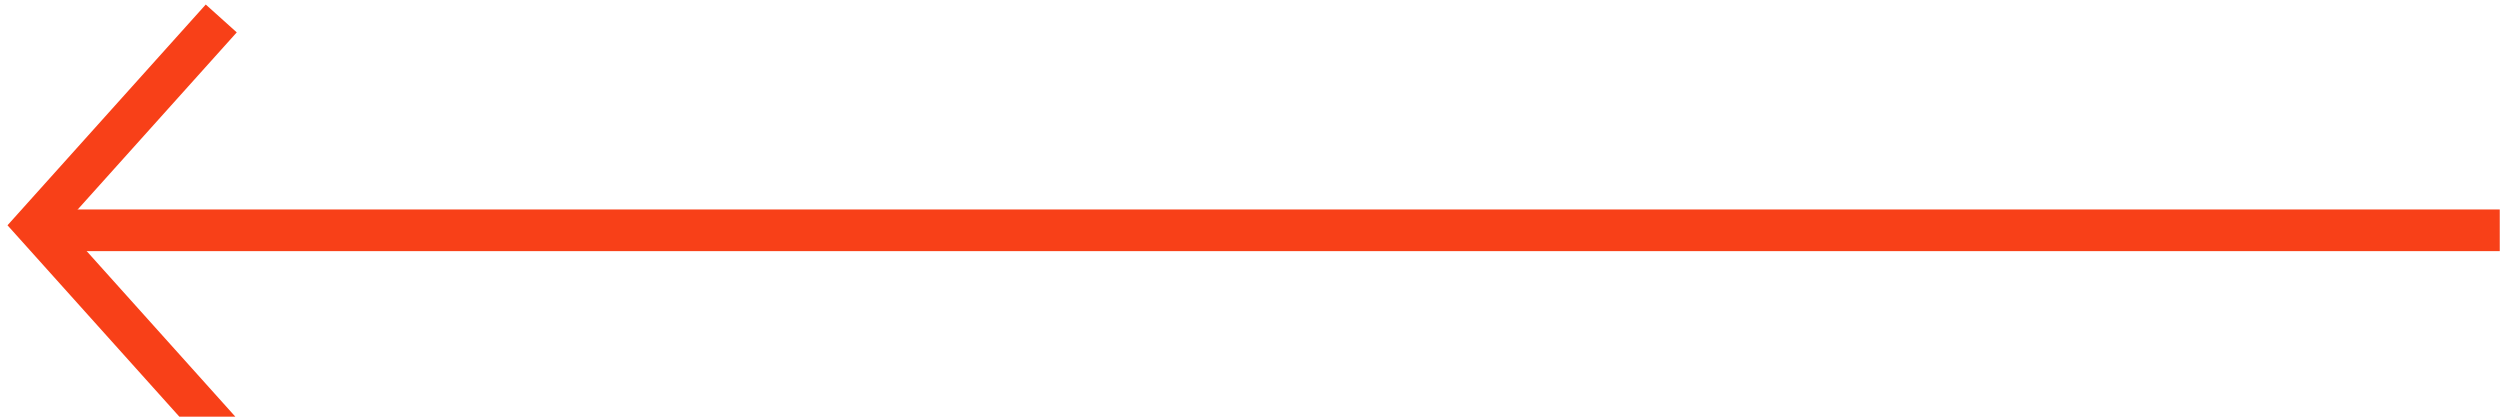 <?xml version="1.0" encoding="UTF-8"?>
<svg width="60px" height="10px" viewBox="0 0 60 10" version="1.1" xmlns="http://www.w3.org/2000/svg" xmlns:xlink="http://www.w3.org/1999/xlink">
  <title>Group 3</title>
  <desc>Created with Sketch.</desc>
  <g id="Advanced-Safety" stroke="none" stroke-width="1" fill="none" fill-rule="evenodd" stroke-linecap="square">
    <g id="Active-Safety-L3-Heritage" transform="translate(-225, -2374)" stroke="#F84018">
      <g id="Group-7" transform="translate(225, 2369)">
        <g id="Group-3" transform="translate(30, 10) rotate(-180) translate(-30, -10) translate(0, 5)">
          <path d="M0.506,4.473 L58.314,4.473" id="Line"></path>
          <polyline id="Line-2-Copy-3" points="55.024 0 59.148 4.593 55.024 9.185"></polyline>
        </g>
      </g>
    </g>
  </g>
</svg>
